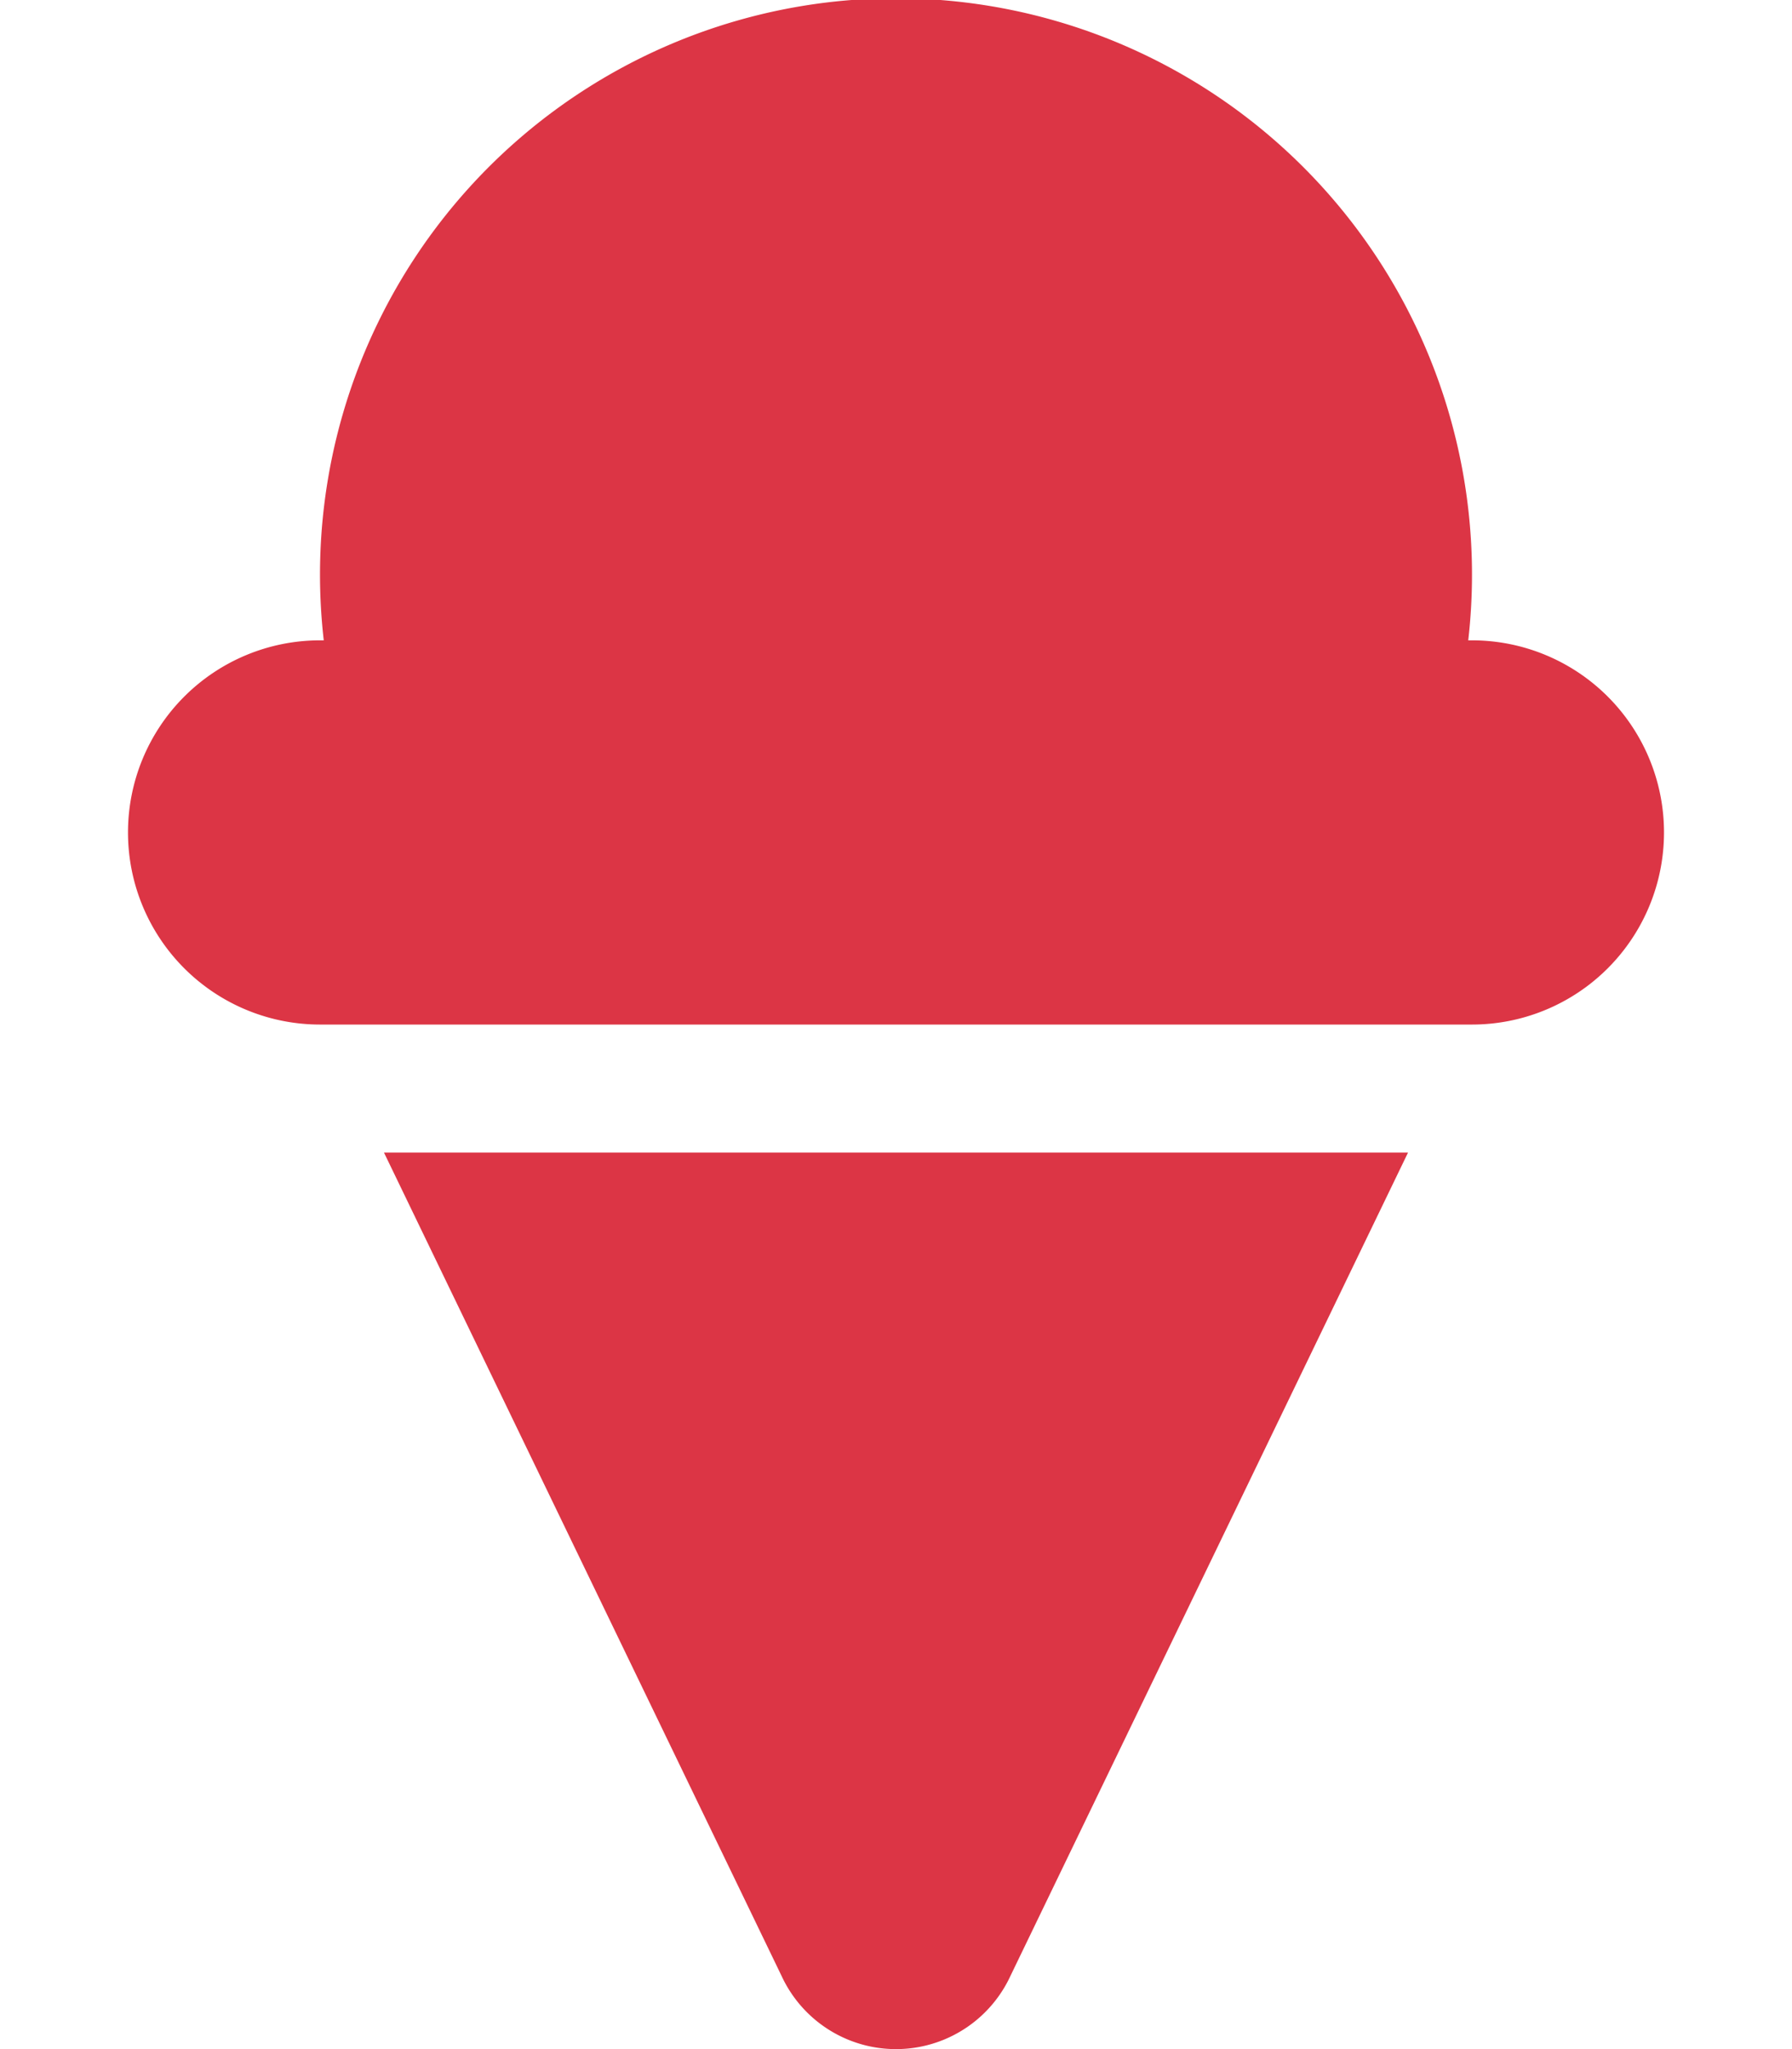 <svg aria-hidden="true" focusable="false" data-prefix="fas" data-icon="ice-cream" class="svg-inline--fa fa-ice-cream fa-w-14" role="img" xmlns="http://www.w3.org/2000/svg" viewBox="0 0 448 512"><path fill="#dc3545" d="M368 160h-.94a144 144 0 1 0-286.12 0H80a48 48 0 0 0 0 96h288a48 48 0 0 0 0-96zM195.38 493.69a31.52 31.52 0 0 0 57.24 0L352 288H96z"></path></svg>